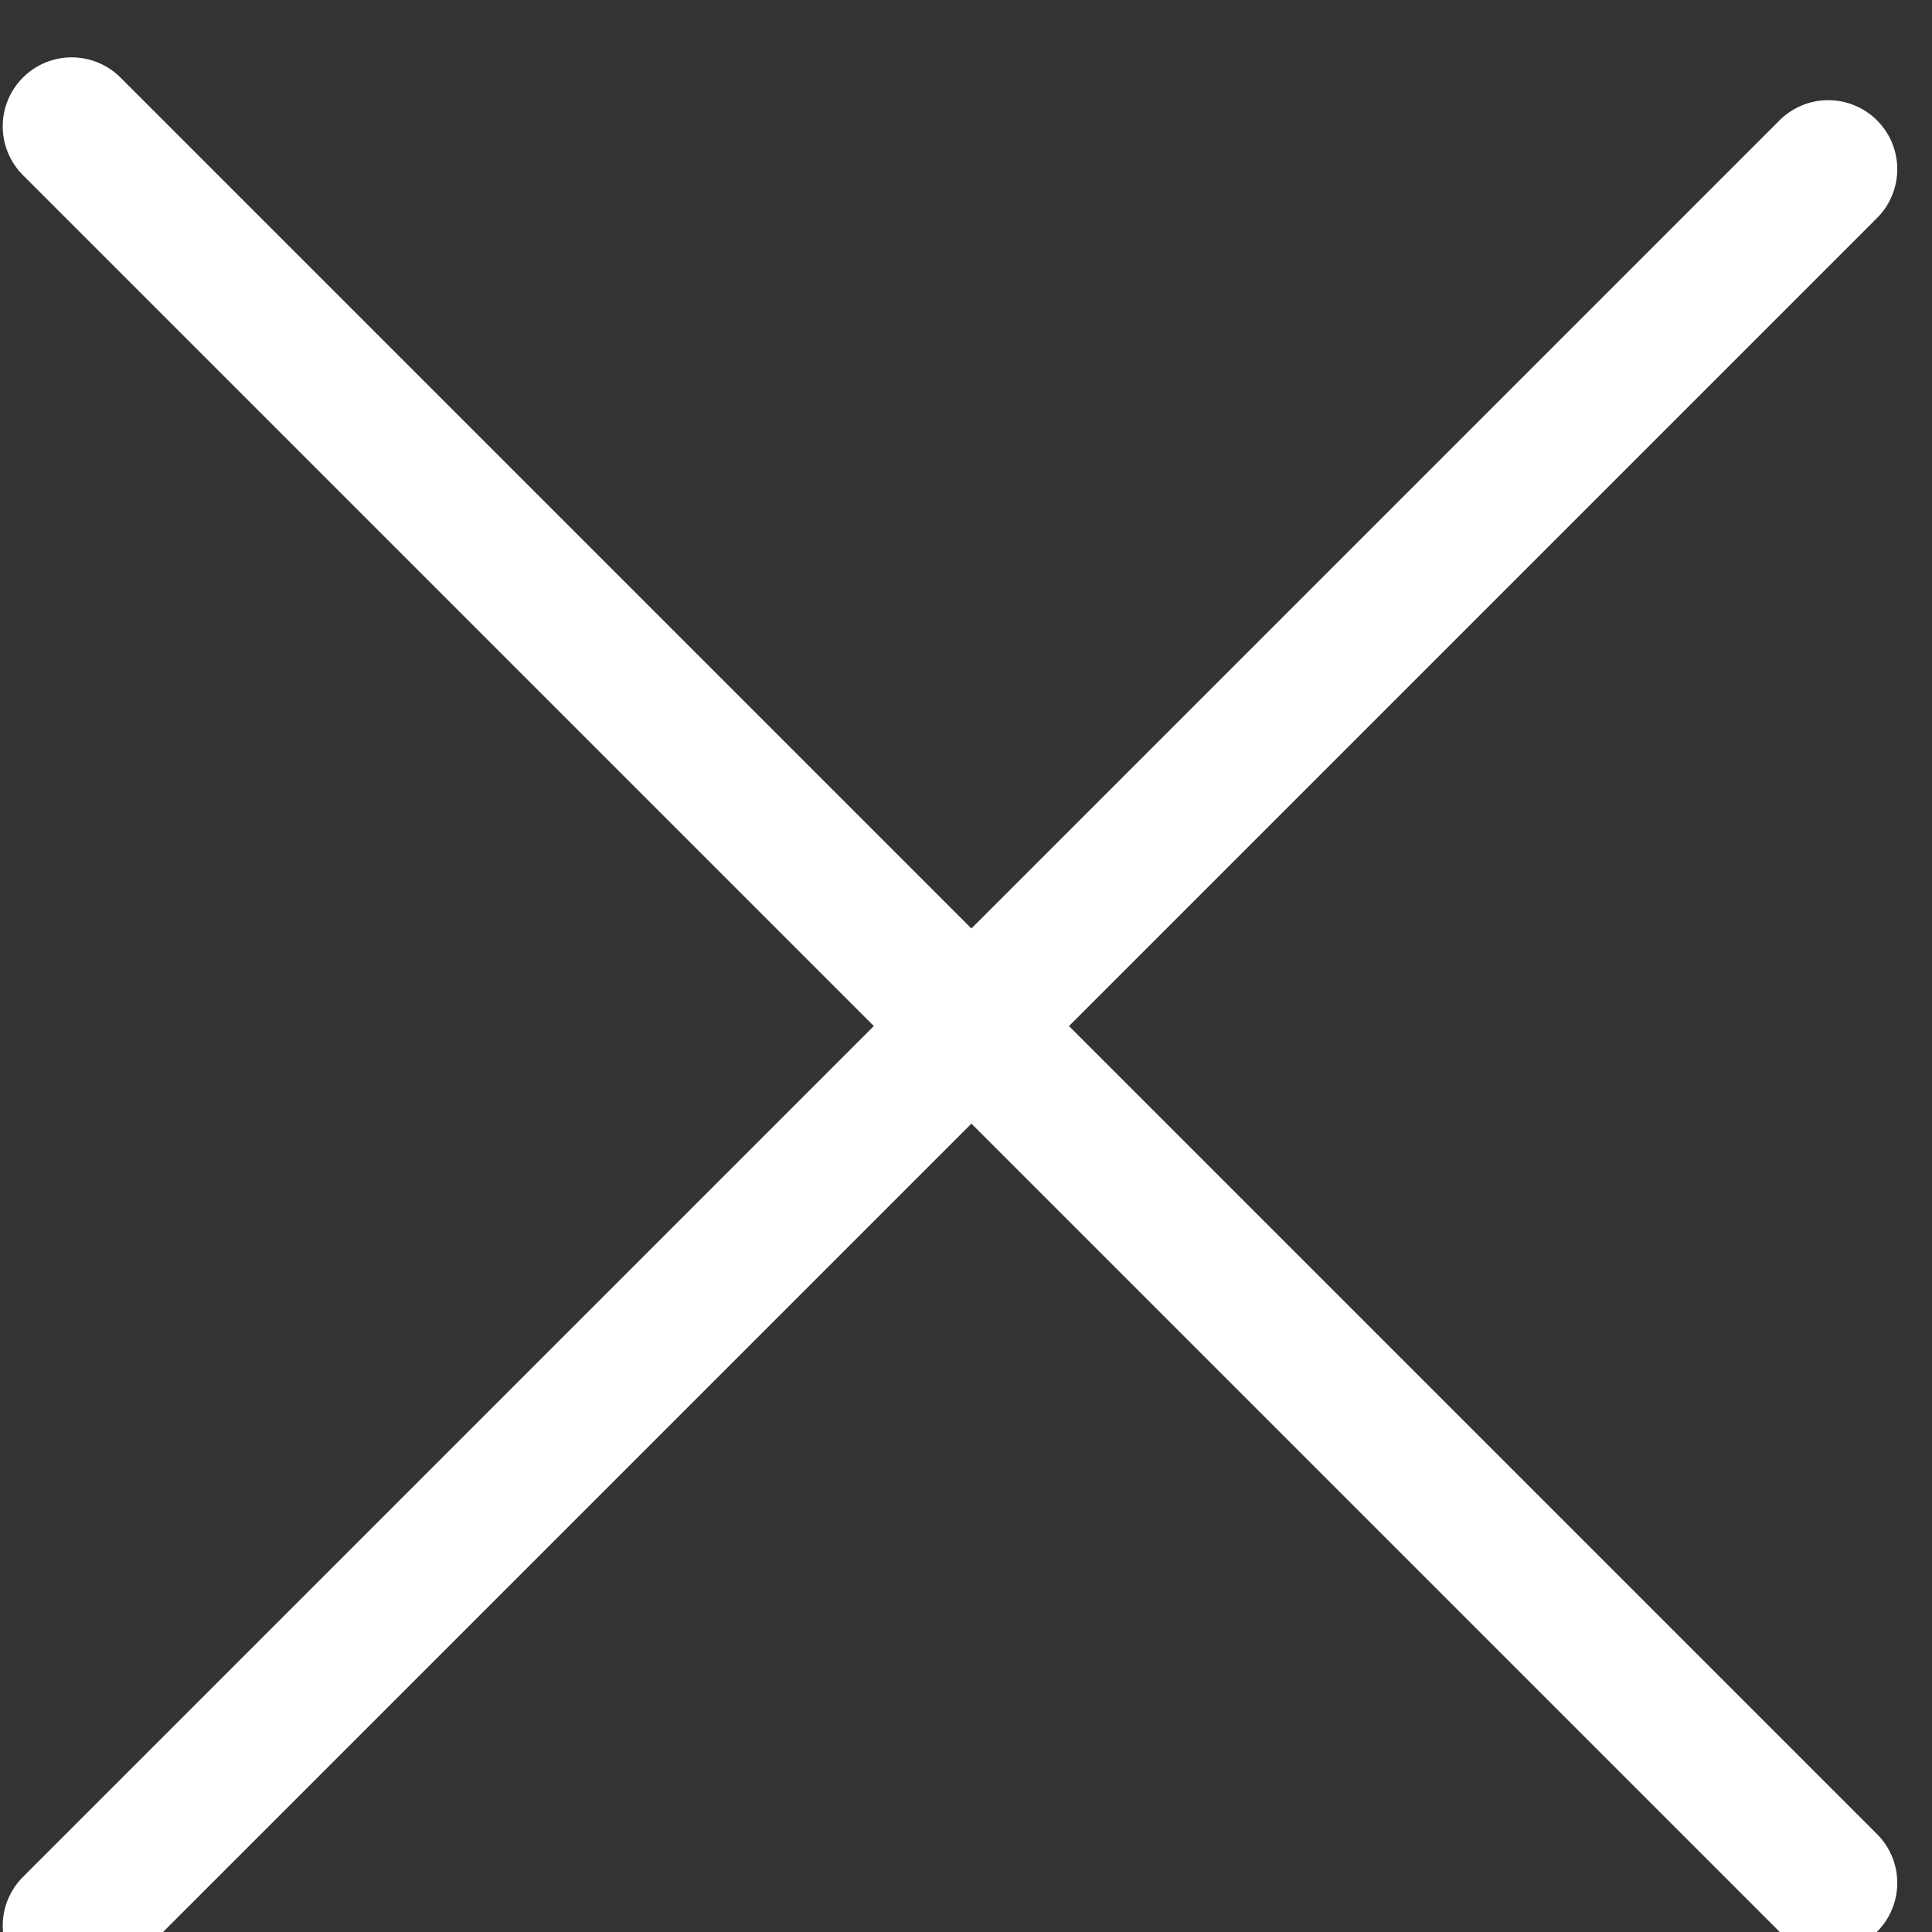 <svg xmlns="http://www.w3.org/2000/svg" width="14" height="14" viewBox="0 0 14 14">
  <rect x="0" y="0" width="14" height="14" fill="#333333" stroke="none"/>
  <g fill="none" fill-rule="evenodd" stroke="#FFF" stroke-linecap="round" transform="rotate(-45 5.975 10.96)">
    <path d="M9.22 0L9.22 18.001M18.001 9.22L0 9.22"/>
  </g>
</svg>
